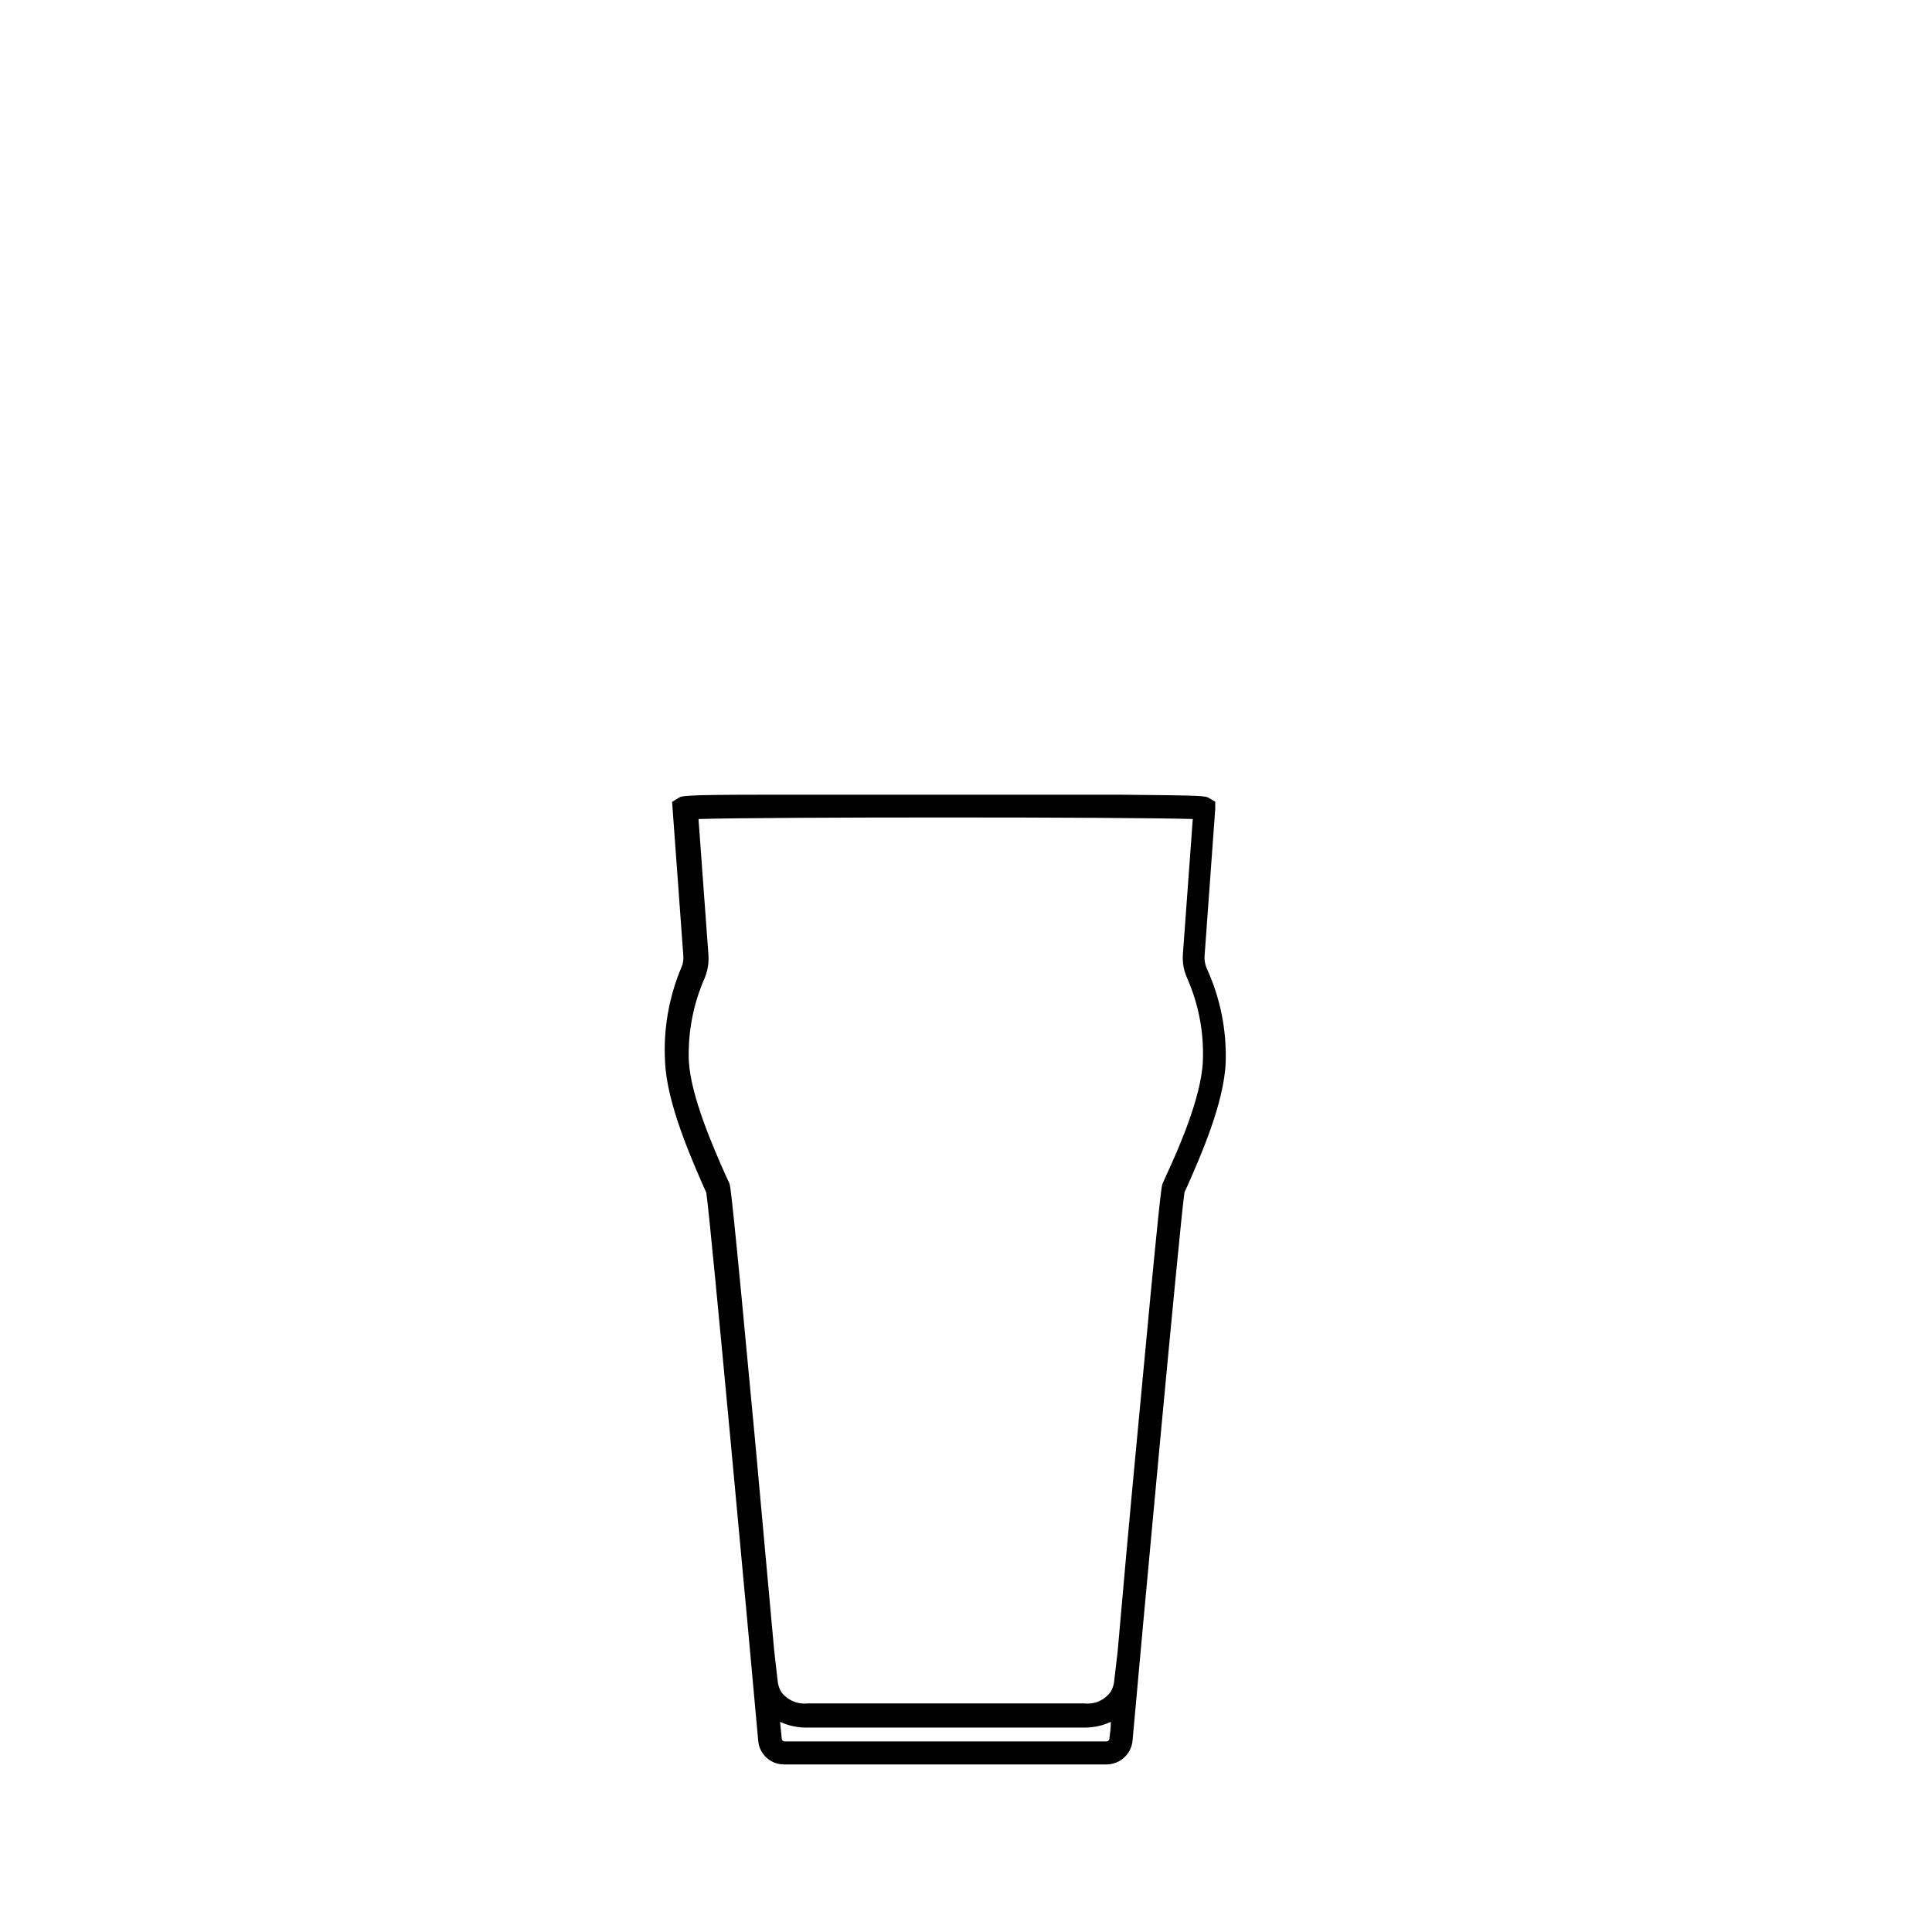 <?xml version="1.0" encoding="UTF-8"?>
<!-- Uploaded to: SVG Repo, www.svgrepo.com, Generator: SVG Repo Mixer Tools -->
<svg fill="#000000" width="800px" height="800px" version="1.1" viewBox="144 144 512 512" xmlns="http://www.w3.org/2000/svg">
 <path d="m320.25 425.44c0.453 10.934 7.004 25.645 10.078 32.746 0.352 0.707 0.605 1.359 0.855 1.914 1.109 7.152 11.84 123.79 13.754 145.25 0.316 3.606 3.383 6.34 7 6.246h85.297c3.578-0.008 6.566-2.734 6.902-6.297 1.812-20.656 12.645-138.14 13.754-145.25 0.25-0.652 0.535-1.289 0.855-1.914 3.125-7.106 9.723-21.816 10.078-32.746 0.254-8.539-1.473-17.023-5.039-24.789-0.457-1.043-0.645-2.188-0.555-3.324l2.82-38.895v-1.914l-1.613-0.957c-0.957-0.605-1.211-0.707-23.426-0.906h-46.953-46.906c-22.27 0-22.469 0.301-23.426 0.906l-1.613 1.008 2.973 40.758c0.102 1.145-0.109 2.293-0.605 3.324-3.273 7.852-4.723 16.348-4.231 24.84zm116.98 180.06h-85.297c-0.398 0-0.727-0.309-0.754-0.707l-0.453-4.484c2.285 1.059 4.785 1.574 7.305 1.512h73.102c2.504 0.059 4.984-0.461 7.258-1.512 0 1.965-0.301 3.527-0.402 4.535h-0.004c-0.051 0.379-0.375 0.656-0.754 0.656zm-105.5-208.63-2.621-35.82c17.836-0.555 113.05-0.555 130.99 0l-2.621 35.82h0.004c-0.168 2.16 0.211 4.324 1.105 6.297 3.062 6.922 4.492 14.453 4.184 22.016-0.402 9.723-6.648 23.73-9.672 30.23l-1.008 2.266c-0.301 0.754-0.605 1.461-6.852 68.418-1.914 20.152-3.727 40.305-5.039 55.418l-0.906 7.809v0.004c-0.082 1.066-0.41 2.102-0.957 3.019-1.605 2.219-4.285 3.394-7.004 3.074h-73.305c-2.68 0.293-5.312-0.836-6.953-2.973-0.586-0.961-0.93-2.051-1.008-3.172l-0.906-7.91c-1.359-15.113-3.223-35.266-5.039-55.418-6.246-66.957-6.551-67.66-6.852-68.418l-1.059-2.266c-2.973-6.75-9.219-20.758-9.672-30.23-0.258-7.57 1.207-15.098 4.281-22.02 0.777-1.949 1.09-4.055 0.906-6.144z"/>
</svg>